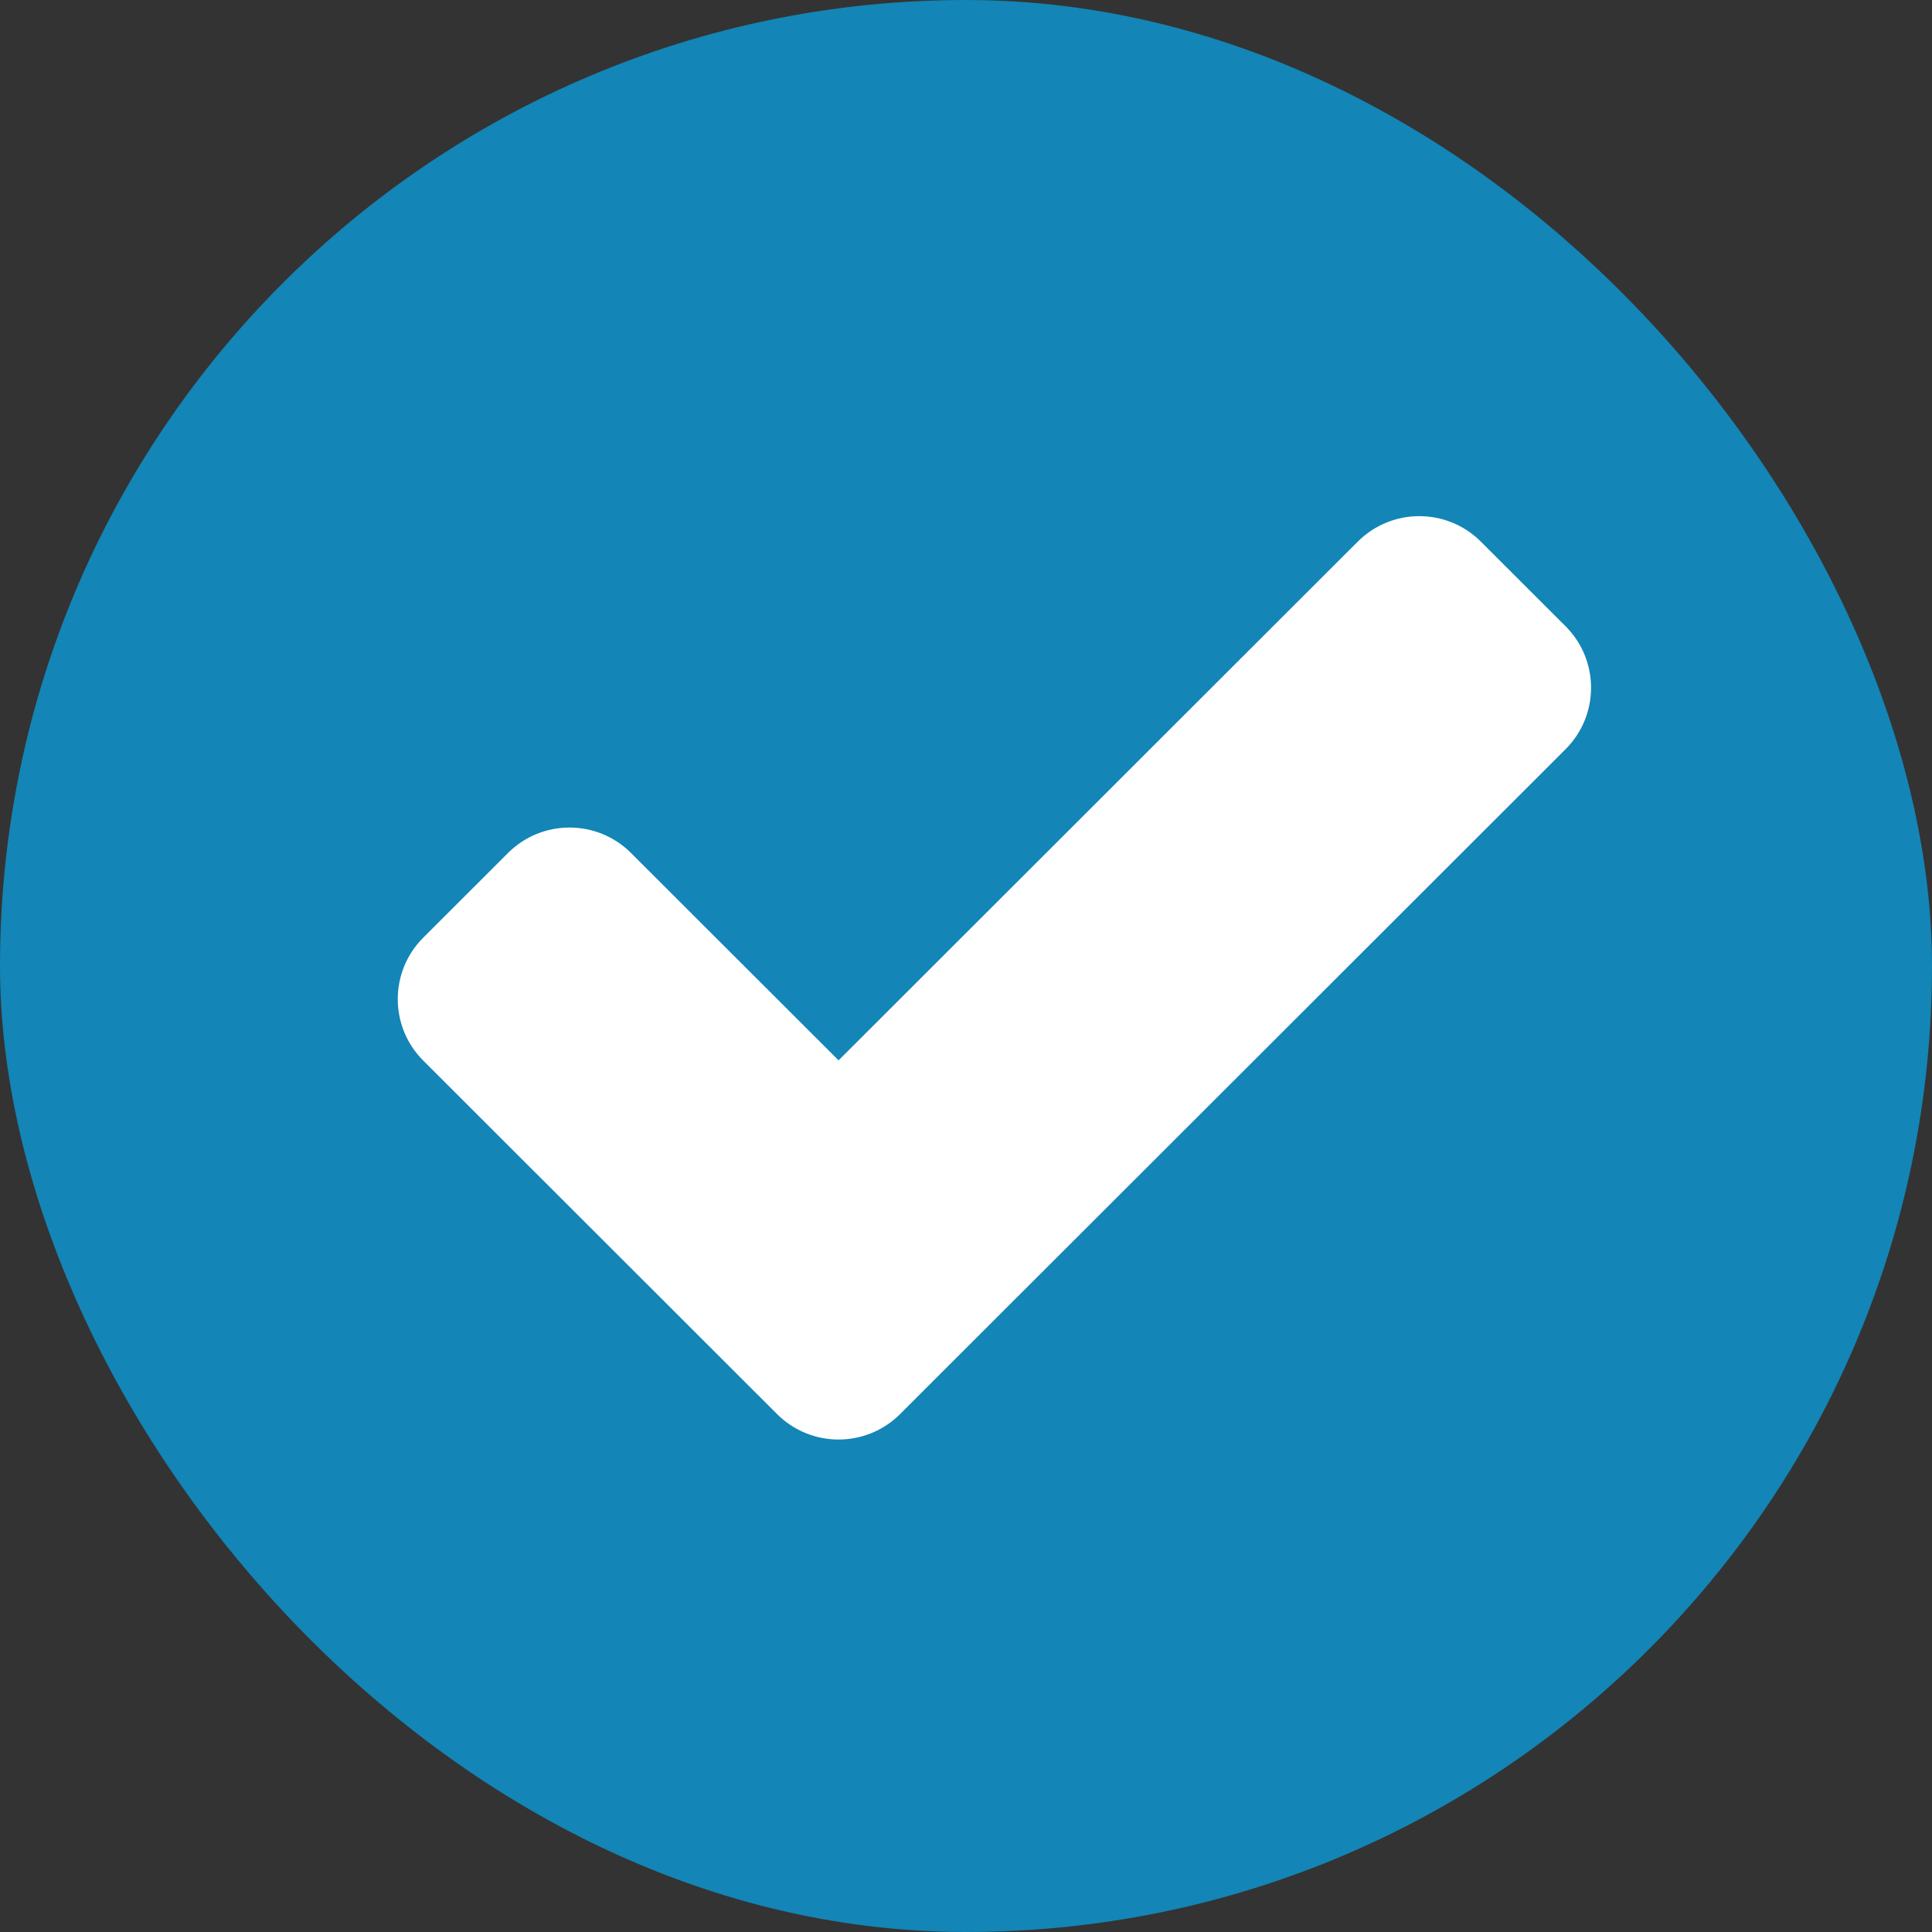 <?xml version="1.0" encoding="UTF-8"?> <svg xmlns="http://www.w3.org/2000/svg" width="408" height="408" viewBox="0 0 408 408" fill="none"><rect x="0" y="0" width="408" height="408" fill="#333333" stroke="none"/><rect width="408" height="408" rx="204" fill="#1385B6"></rect><path d="M164.095 298.623L89.382 223.979C82.206 216.809 82.206 205.184 89.382 198.014L107.275 180.138C114.451 172.968 126.087 172.968 133.263 180.138L177.089 223.924L286.737 114.377C293.913 107.208 305.549 107.208 312.725 114.377L330.618 132.253C337.794 139.423 337.794 151.048 330.618 158.218L190.084 298.623C182.907 305.792 171.272 305.792 164.095 298.623Z" fill="white"></path></svg> 